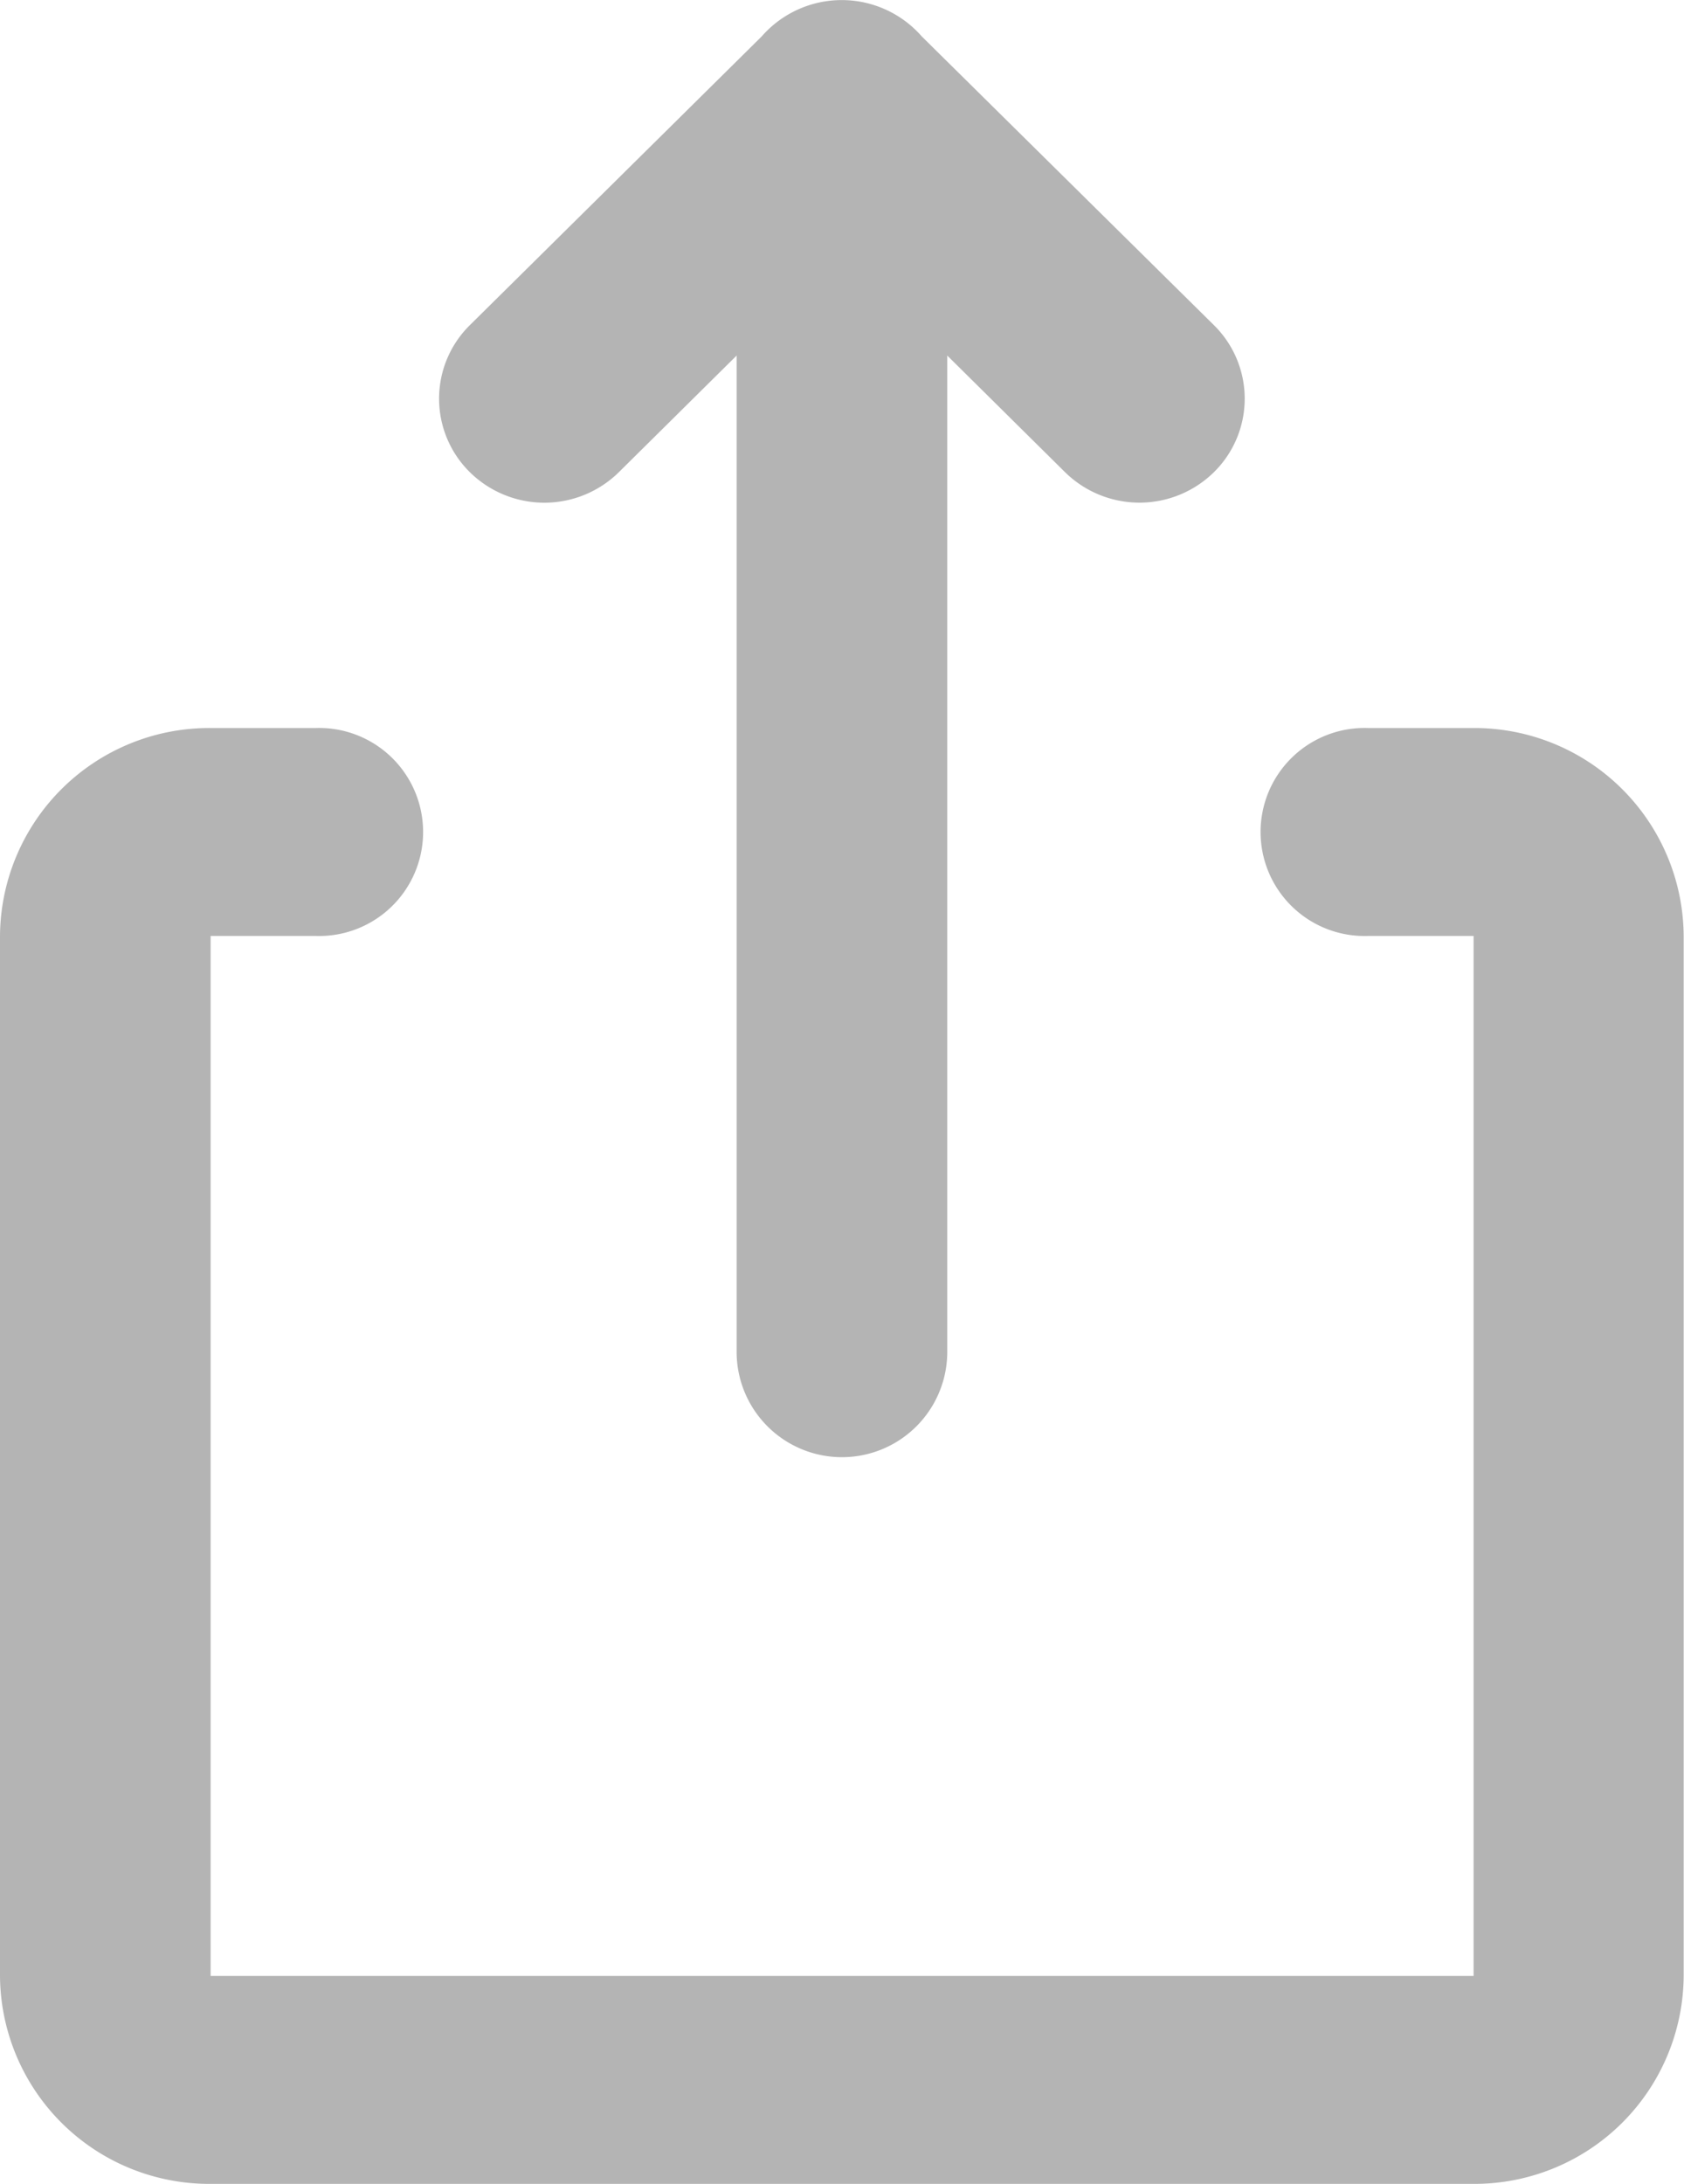 <svg xmlns="http://www.w3.org/2000/svg" width="15.726" height="20.387" viewBox="0 0 15.726 20.387"><defs><style>.a{fill:#b4b4b4;}</style></defs><path class="a" d="M324.6,504.333h.984a1.954,1.954,0,0,1,1.965,1.941v9.708a1.954,1.954,0,0,1-1.965,1.941H313.793a1.954,1.954,0,0,1-1.967-1.941v-9.708a1.954,1.954,0,0,1,1.967-1.941h.982a.971.971,0,1,1,0,1.941h-.982v9.708h11.794v-9.708H324.6a.971.971,0,1,1,0-1.941Zm-5.661-6.456a.993.993,0,0,1,1.495,0l2.728,2.695a.963.963,0,0,1,0,1.373.992.992,0,0,1-1.39,0l-1.1-1.089v9.3a.983.983,0,0,1-1.967,0v-9.3l-1.1,1.089a.992.992,0,0,1-1.391,0,.963.963,0,0,1,0-1.373Z" transform="translate(-311.826 -497.537)"/></svg>